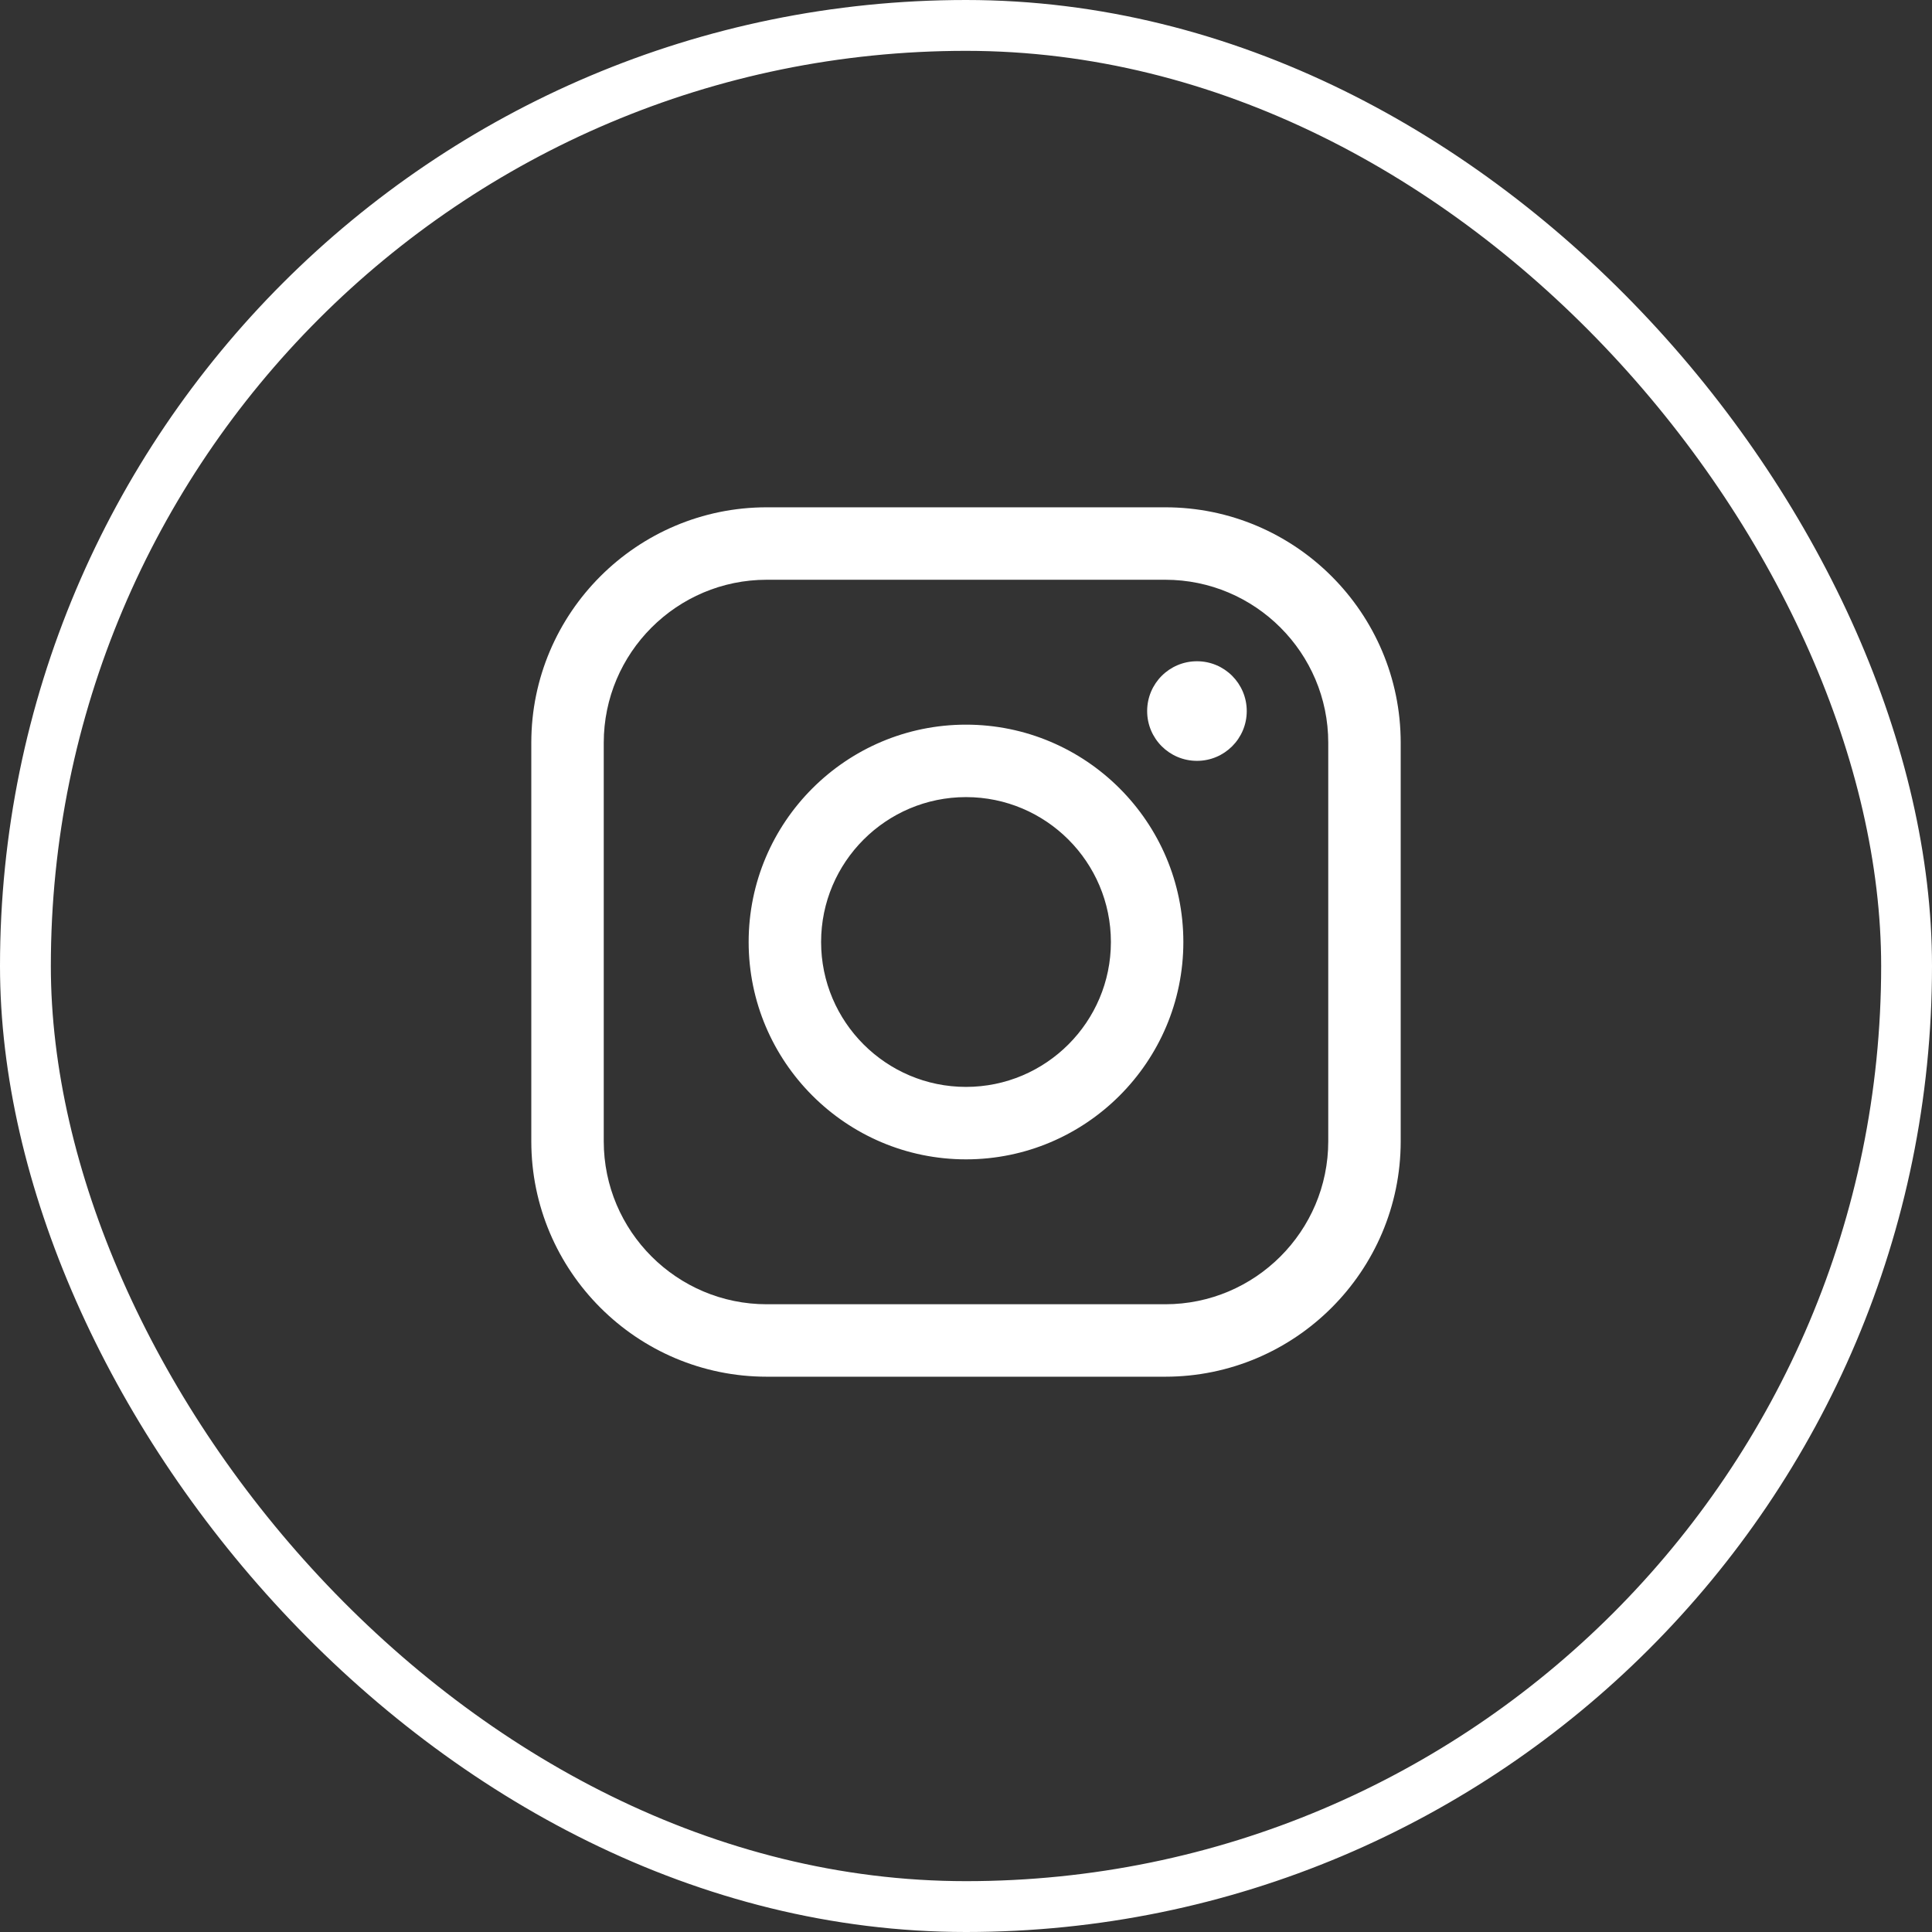 <svg width="38" height="38" viewBox="0 0 38 38" fill="none" xmlns="http://www.w3.org/2000/svg">
<rect x="0" y="0" width="38" height="38" fill="#333333" stroke="none"/>
<g clip-path="url(#clip0_124_4241)">
<path d="M15.081 27.078C12.528 27.078 10.45 25 10.45 22.447V14.609C10.45 12.055 12.528 9.978 15.081 9.978H22.919C25.473 9.978 27.55 12.055 27.55 14.609V22.447C27.55 25 25.473 27.078 22.919 27.078H15.081ZM11.875 14.609V22.447C11.875 24.215 13.313 25.653 15.081 25.653H22.919C24.687 25.653 26.125 24.215 26.125 22.447V14.609C26.125 12.841 24.686 11.403 22.919 11.403H15.081C13.313 11.403 11.875 12.841 11.875 14.609ZM14.725 18.528C14.725 16.17 16.643 14.253 19 14.253C21.357 14.253 23.275 16.17 23.275 18.528C23.275 20.885 21.357 22.803 19 22.803C16.643 22.803 14.725 20.885 14.725 18.528ZM16.15 18.528C16.15 20.1 17.429 21.378 19 21.378C20.572 21.378 21.85 20.1 21.85 18.528C21.85 16.956 20.572 15.678 19 15.678C17.429 15.678 16.15 16.956 16.15 18.528ZM22.563 13.986C22.563 13.444 23.001 13.006 23.543 13.006C24.083 13.006 24.522 13.444 24.522 13.986C24.522 14.527 24.083 14.965 23.543 14.965C23.001 14.965 22.563 14.527 22.563 13.986Z" fill="white"/>
</g>
<rect x="0.5" y="0.5" width="37" height="37" rx="18.5" stroke="white"/>
<defs>
<clipPath id="clip0_124_4241">
<rect width="38" height="38" rx="19" fill="white"/>
</clipPath>
</defs>
</svg>
